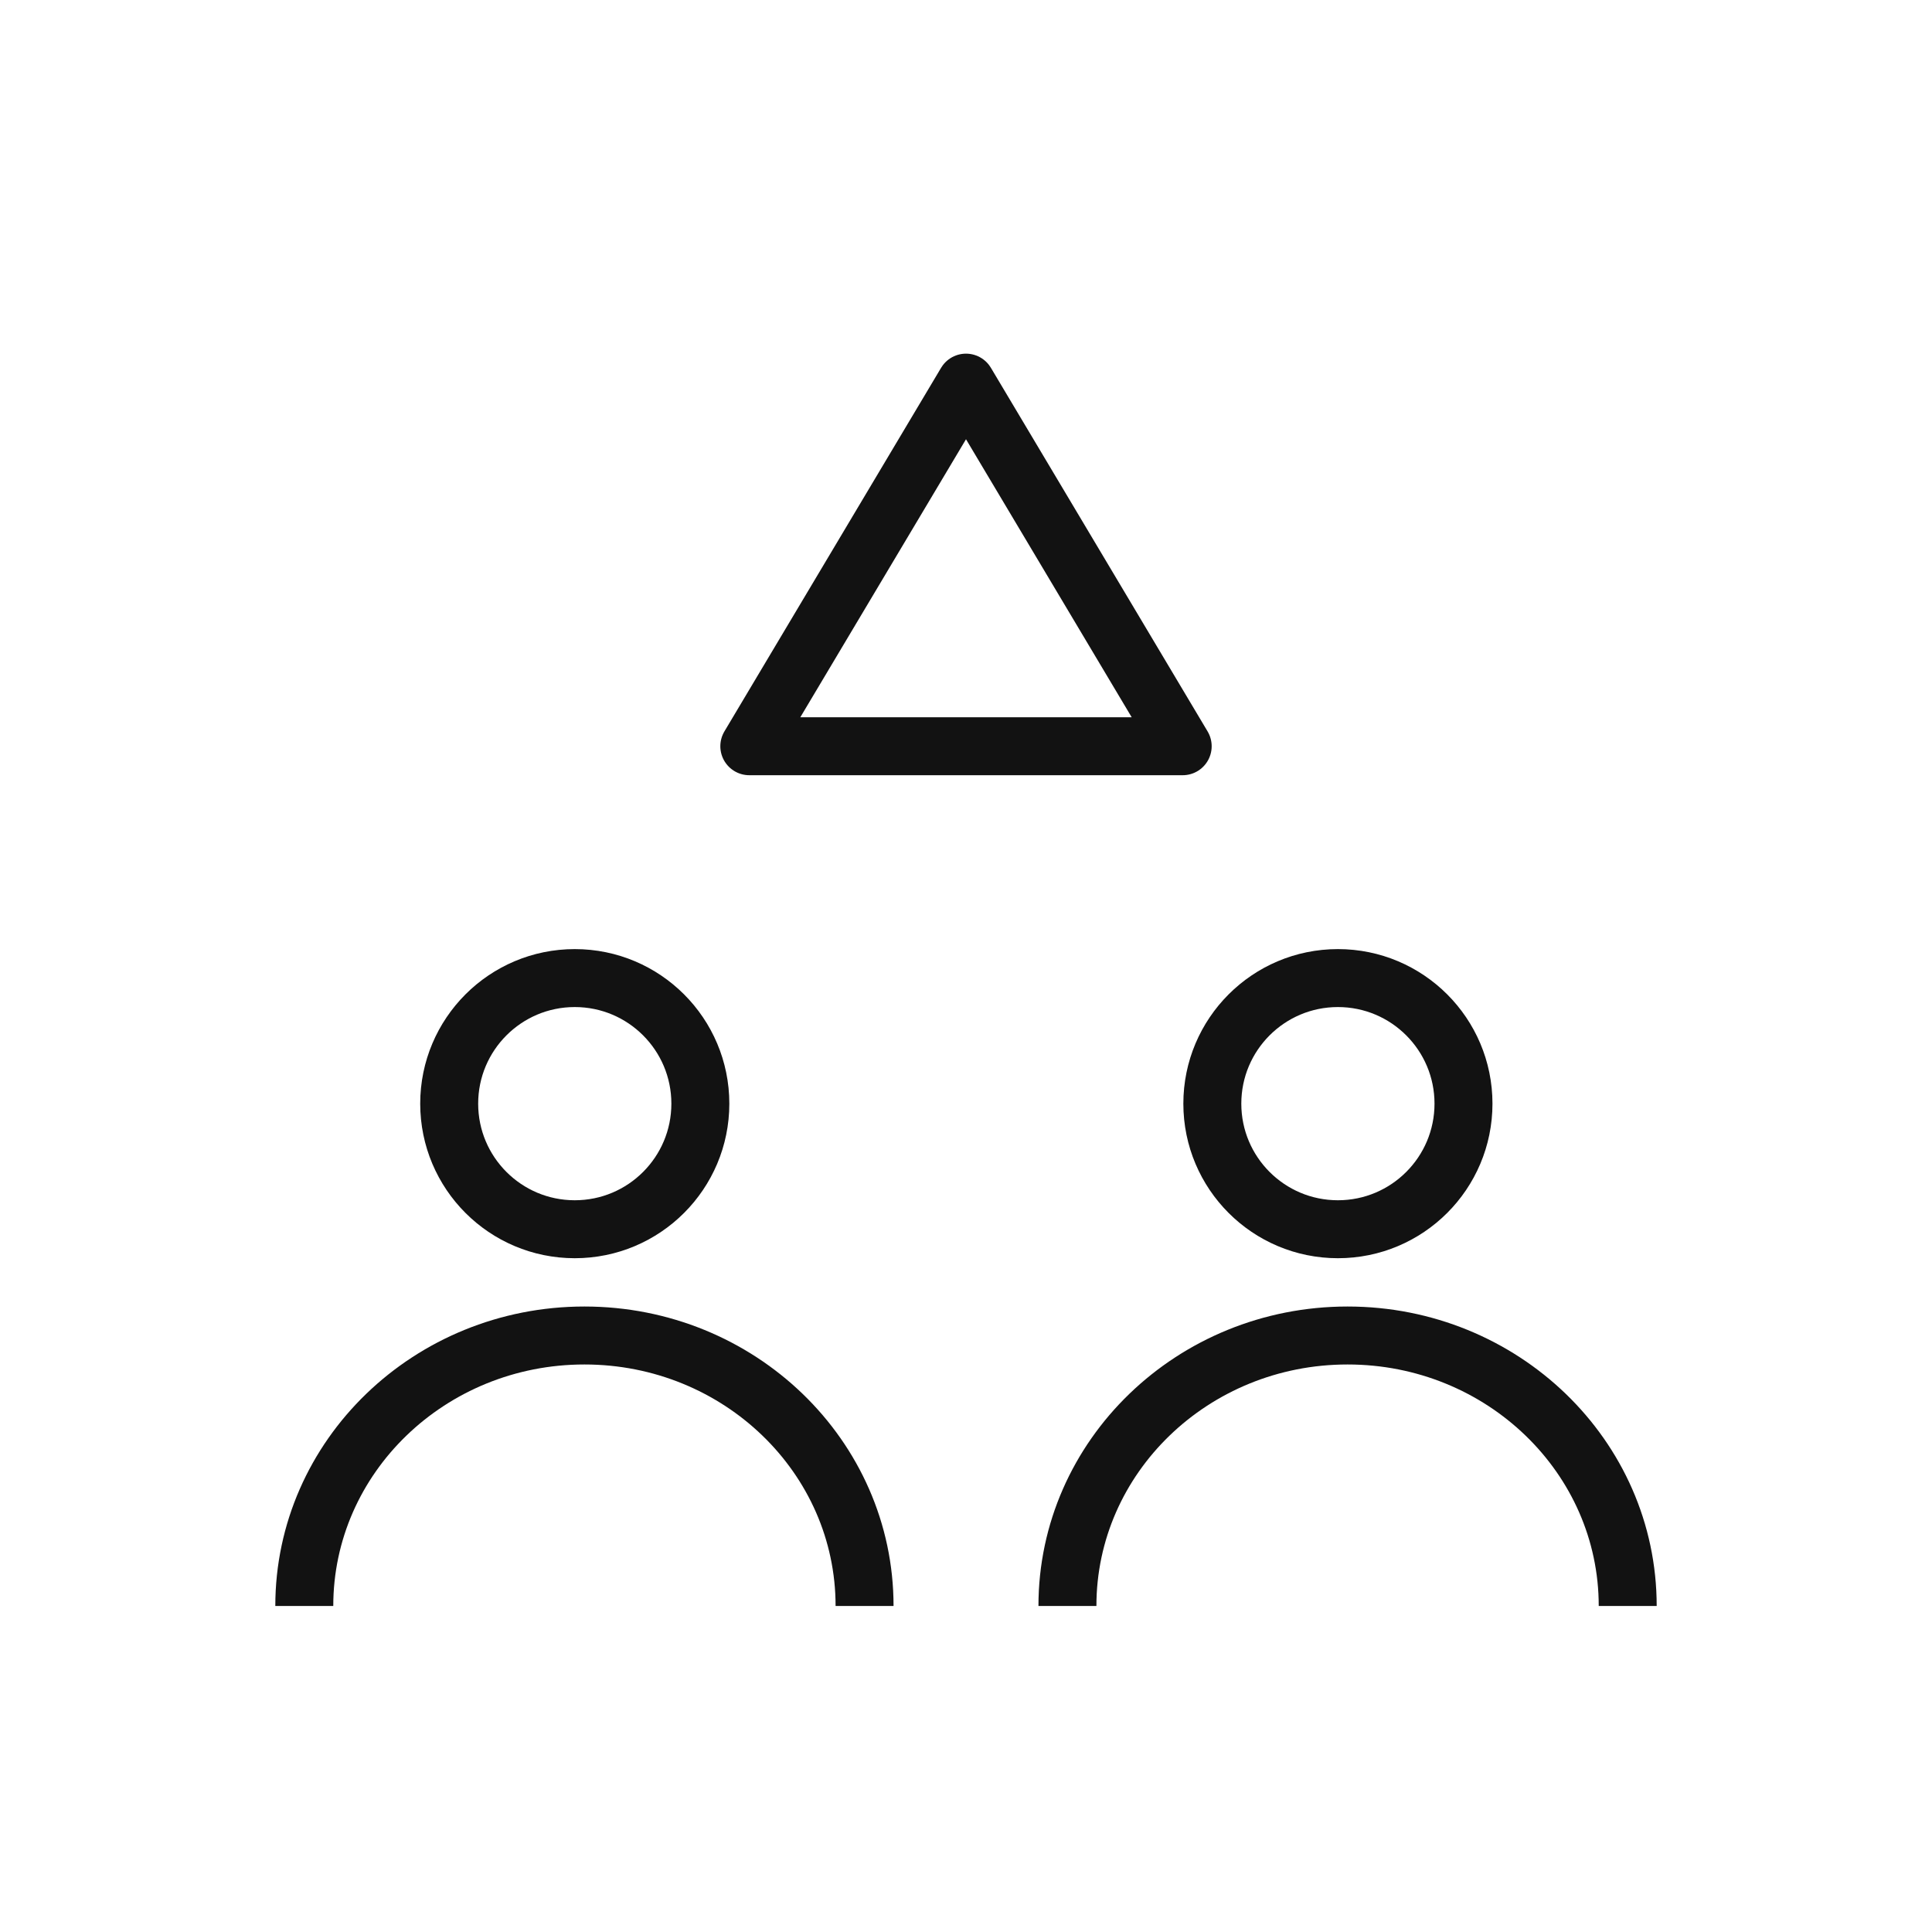 <svg width="100" height="100" viewBox="0 0 100 100" fill="none" xmlns="http://www.w3.org/2000/svg">
<circle cx="29.75" cy="57.125" r="6.5" stroke="#121212" stroke-width="3"/>
<path d="M44.75 83.125C44.75 75.393 38.258 69.125 30.25 69.125C22.242 69.125 15.75 75.393 15.75 83.125" stroke="#121212" stroke-width="3"/>
<path d="M38.784 38.625L50 19.805L61.216 38.625H38.784Z" stroke="#121212" stroke-width="3" stroke-linejoin="round"/>
<circle cx="69.25" cy="57.125" r="6.5" stroke="#121212" stroke-width="3"/>
<path d="M84.25 83.125C84.25 75.393 77.758 69.125 69.75 69.125C61.742 69.125 55.25 75.393 55.25 83.125" stroke="#121212" stroke-width="3"/>
</svg>
